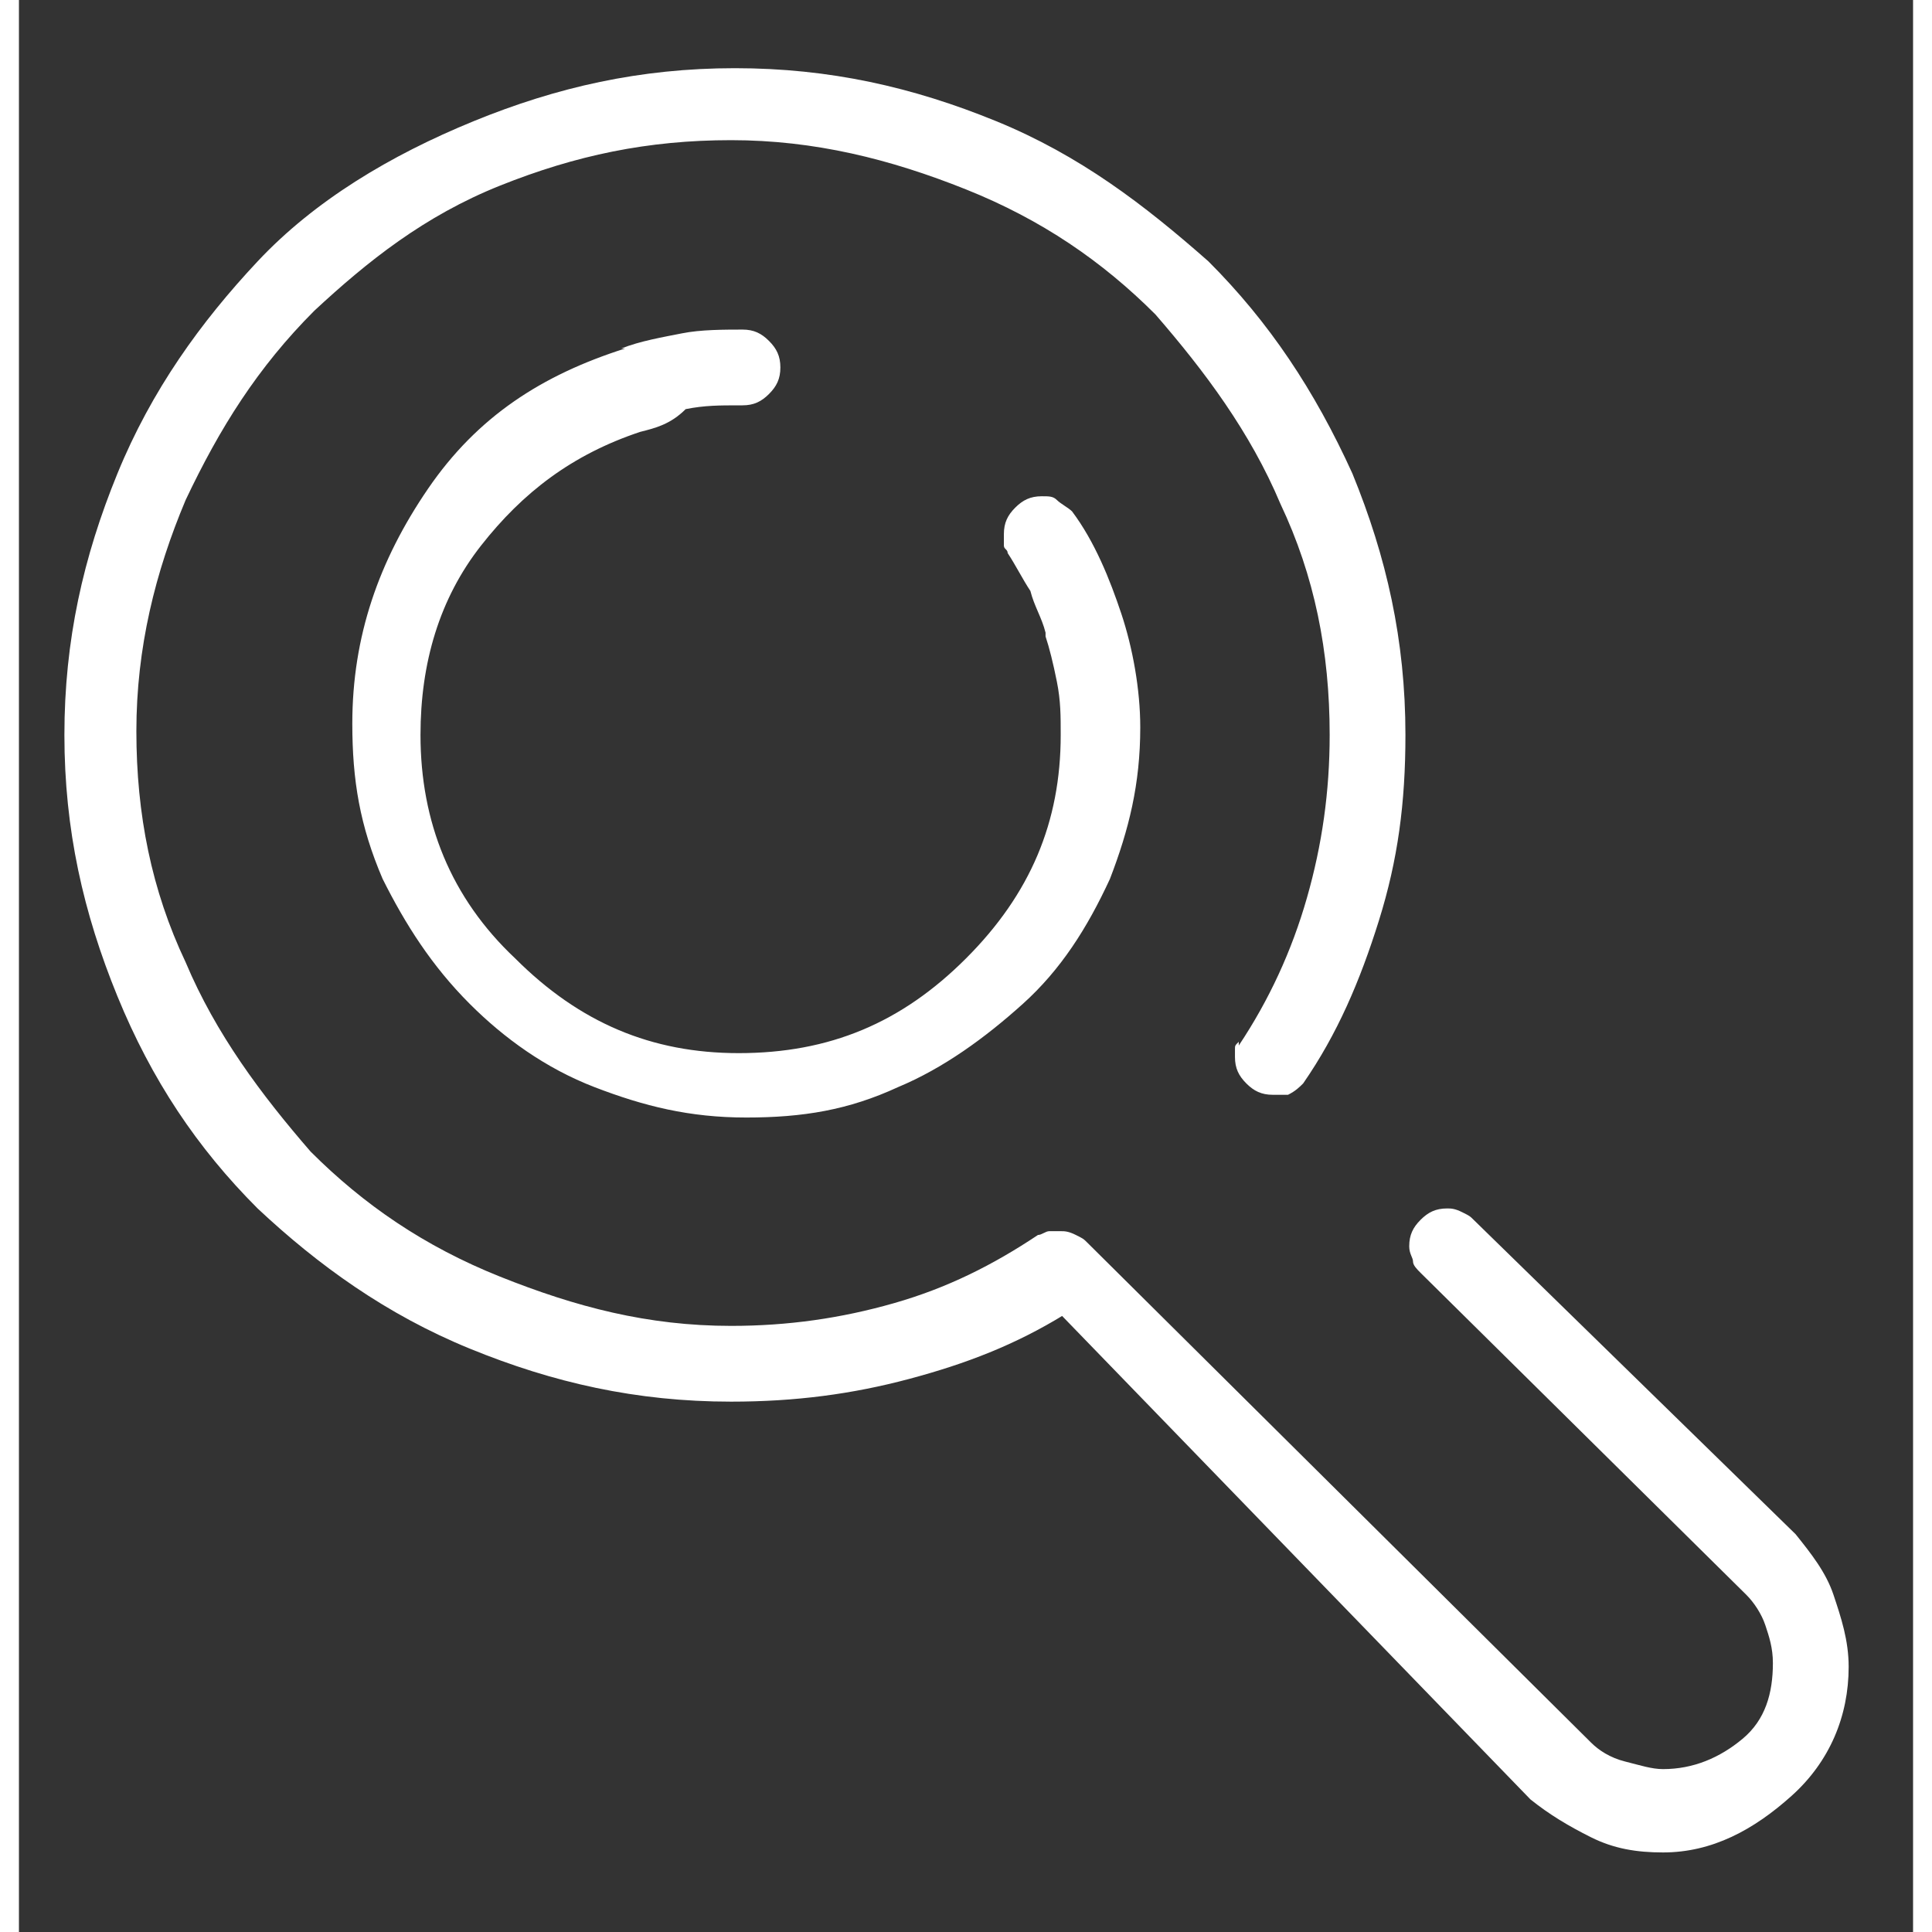 <svg xmlns="http://www.w3.org/2000/svg" viewBox="0 0 50 51" width="25" height="25"><rect x="0" y="0" width="50" height="51" fill="#333333" stroke="none"/><path d="M46.9 40.5c.4.5.8 1 1 1.6s.4 1.2.4 1.9c0 1.3-.5 2.5-1.5 3.4s-2.1 1.5-3.4 1.5c-.7 0-1.3-.1-1.9-.4s-1.1-.6-1.6-1L27.5 34.7h.1c-1.3.8-2.6 1.3-4.1 1.7-1.5.4-3 .6-4.7.6-2.5 0-4.7-.5-6.9-1.4s-4-2.2-5.6-3.7c-1.6-1.6-2.8-3.4-3.7-5.6s-1.4-4.4-1.4-6.9.5-4.7 1.4-6.9 2.2-4 3.7-5.6S9.8 4.1 12 3.2s4.4-1.4 6.9-1.4 4.7.5 6.9 1.4 3.9 2.2 5.6 3.7c1.6 1.6 2.8 3.4 3.8 5.6.9 2.2 1.4 4.4 1.4 6.9 0 1.8-.2 3.3-.7 4.9s-1.1 3-2 4.3c-.1.1-.2.2-.4.3h-.4c-.3 0-.5-.1-.7-.3-.2-.2-.3-.4-.3-.7v-.2c0-.1 0-.1.1-.2v.1c.8-1.2 1.4-2.5 1.8-3.9.4-1.4.6-2.8.6-4.3 0-2.2-.4-4.2-1.3-6.1-.8-1.9-2-3.5-3.3-5-1.4-1.4-3-2.5-5-3.3s-4-1.3-6.2-1.3-4.1.4-6.1 1.2-3.5 2-4.9 3.3c-1.5 1.5-2.5 3.1-3.4 5-.8 1.9-1.3 3.9-1.3 6.1s.4 4.2 1.3 6.1c.8 1.9 2 3.5 3.3 5 1.4 1.4 3 2.5 5 3.3s3.9 1.3 6.1 1.3c1.5 0 2.9-.2 4.3-.6 1.4-.4 2.6-1 3.8-1.8.1 0 .2-.1.3-.1h.3c.1 0 .2 0 .4.1s.2.1.3.2L41.5 46c.2.2.5.4.9.5s.7.2 1 .2c.8 0 1.5-.3 2.1-.8s.8-1.2.8-2c0-.4-.1-.7-.2-1-.1-.3-.3-.6-.5-.8L37 33.6c-.1-.1-.2-.2-.2-.3s-.1-.2-.1-.4c0-.3.1-.5.3-.7s.4-.3.7-.3c.1 0 .2 0 .4.1s.2.1.3.2l8.5 8.3zM16.4 11.4c-1.8.6-3.1 1.6-4.2 3s-1.6 3.1-1.6 5c0 2.3.8 4.3 2.5 5.9 1.7 1.7 3.6 2.5 5.9 2.5 2.4 0 4.3-.8 6-2.5s2.5-3.6 2.5-5.9c0-.5 0-.9-.1-1.4s-.2-.9-.3-1.2v-.1c-.1-.4-.3-.7-.4-1.1-.2-.3-.4-.7-.6-1 0-.1-.1-.1-.1-.2v-.3c0-.3.1-.5.3-.7.2-.2.4-.3.7-.3.2 0 .3 0 .4.1s.3.2.4.3c.6.8 1 1.8 1.3 2.7s.5 2 .5 3c0 1.5-.3 2.7-.8 4-.6 1.3-1.3 2.4-2.3 3.3s-2.1 1.7-3.3 2.2c-1.3.6-2.5.8-4 .8s-2.7-.3-4-.8c-1.3-.5-2.4-1.3-3.3-2.2-1-1-1.7-2.1-2.3-3.3-.6-1.4-.8-2.6-.8-4.1 0-2.3.7-4.3 2-6.2s3-3 5.2-3.7h-.1c.5-.2 1.1-.3 1.6-.4s1.1-.1 1.7-.1H19h.1c.3 0 .5.1.7.3s.3.4.3.7-.1.5-.3.7c-.2.2-.4.3-.7.3H19c-.5 0-.9 0-1.4.1-.4.4-.8.5-1.2.6z" fill="#fff"/></svg>